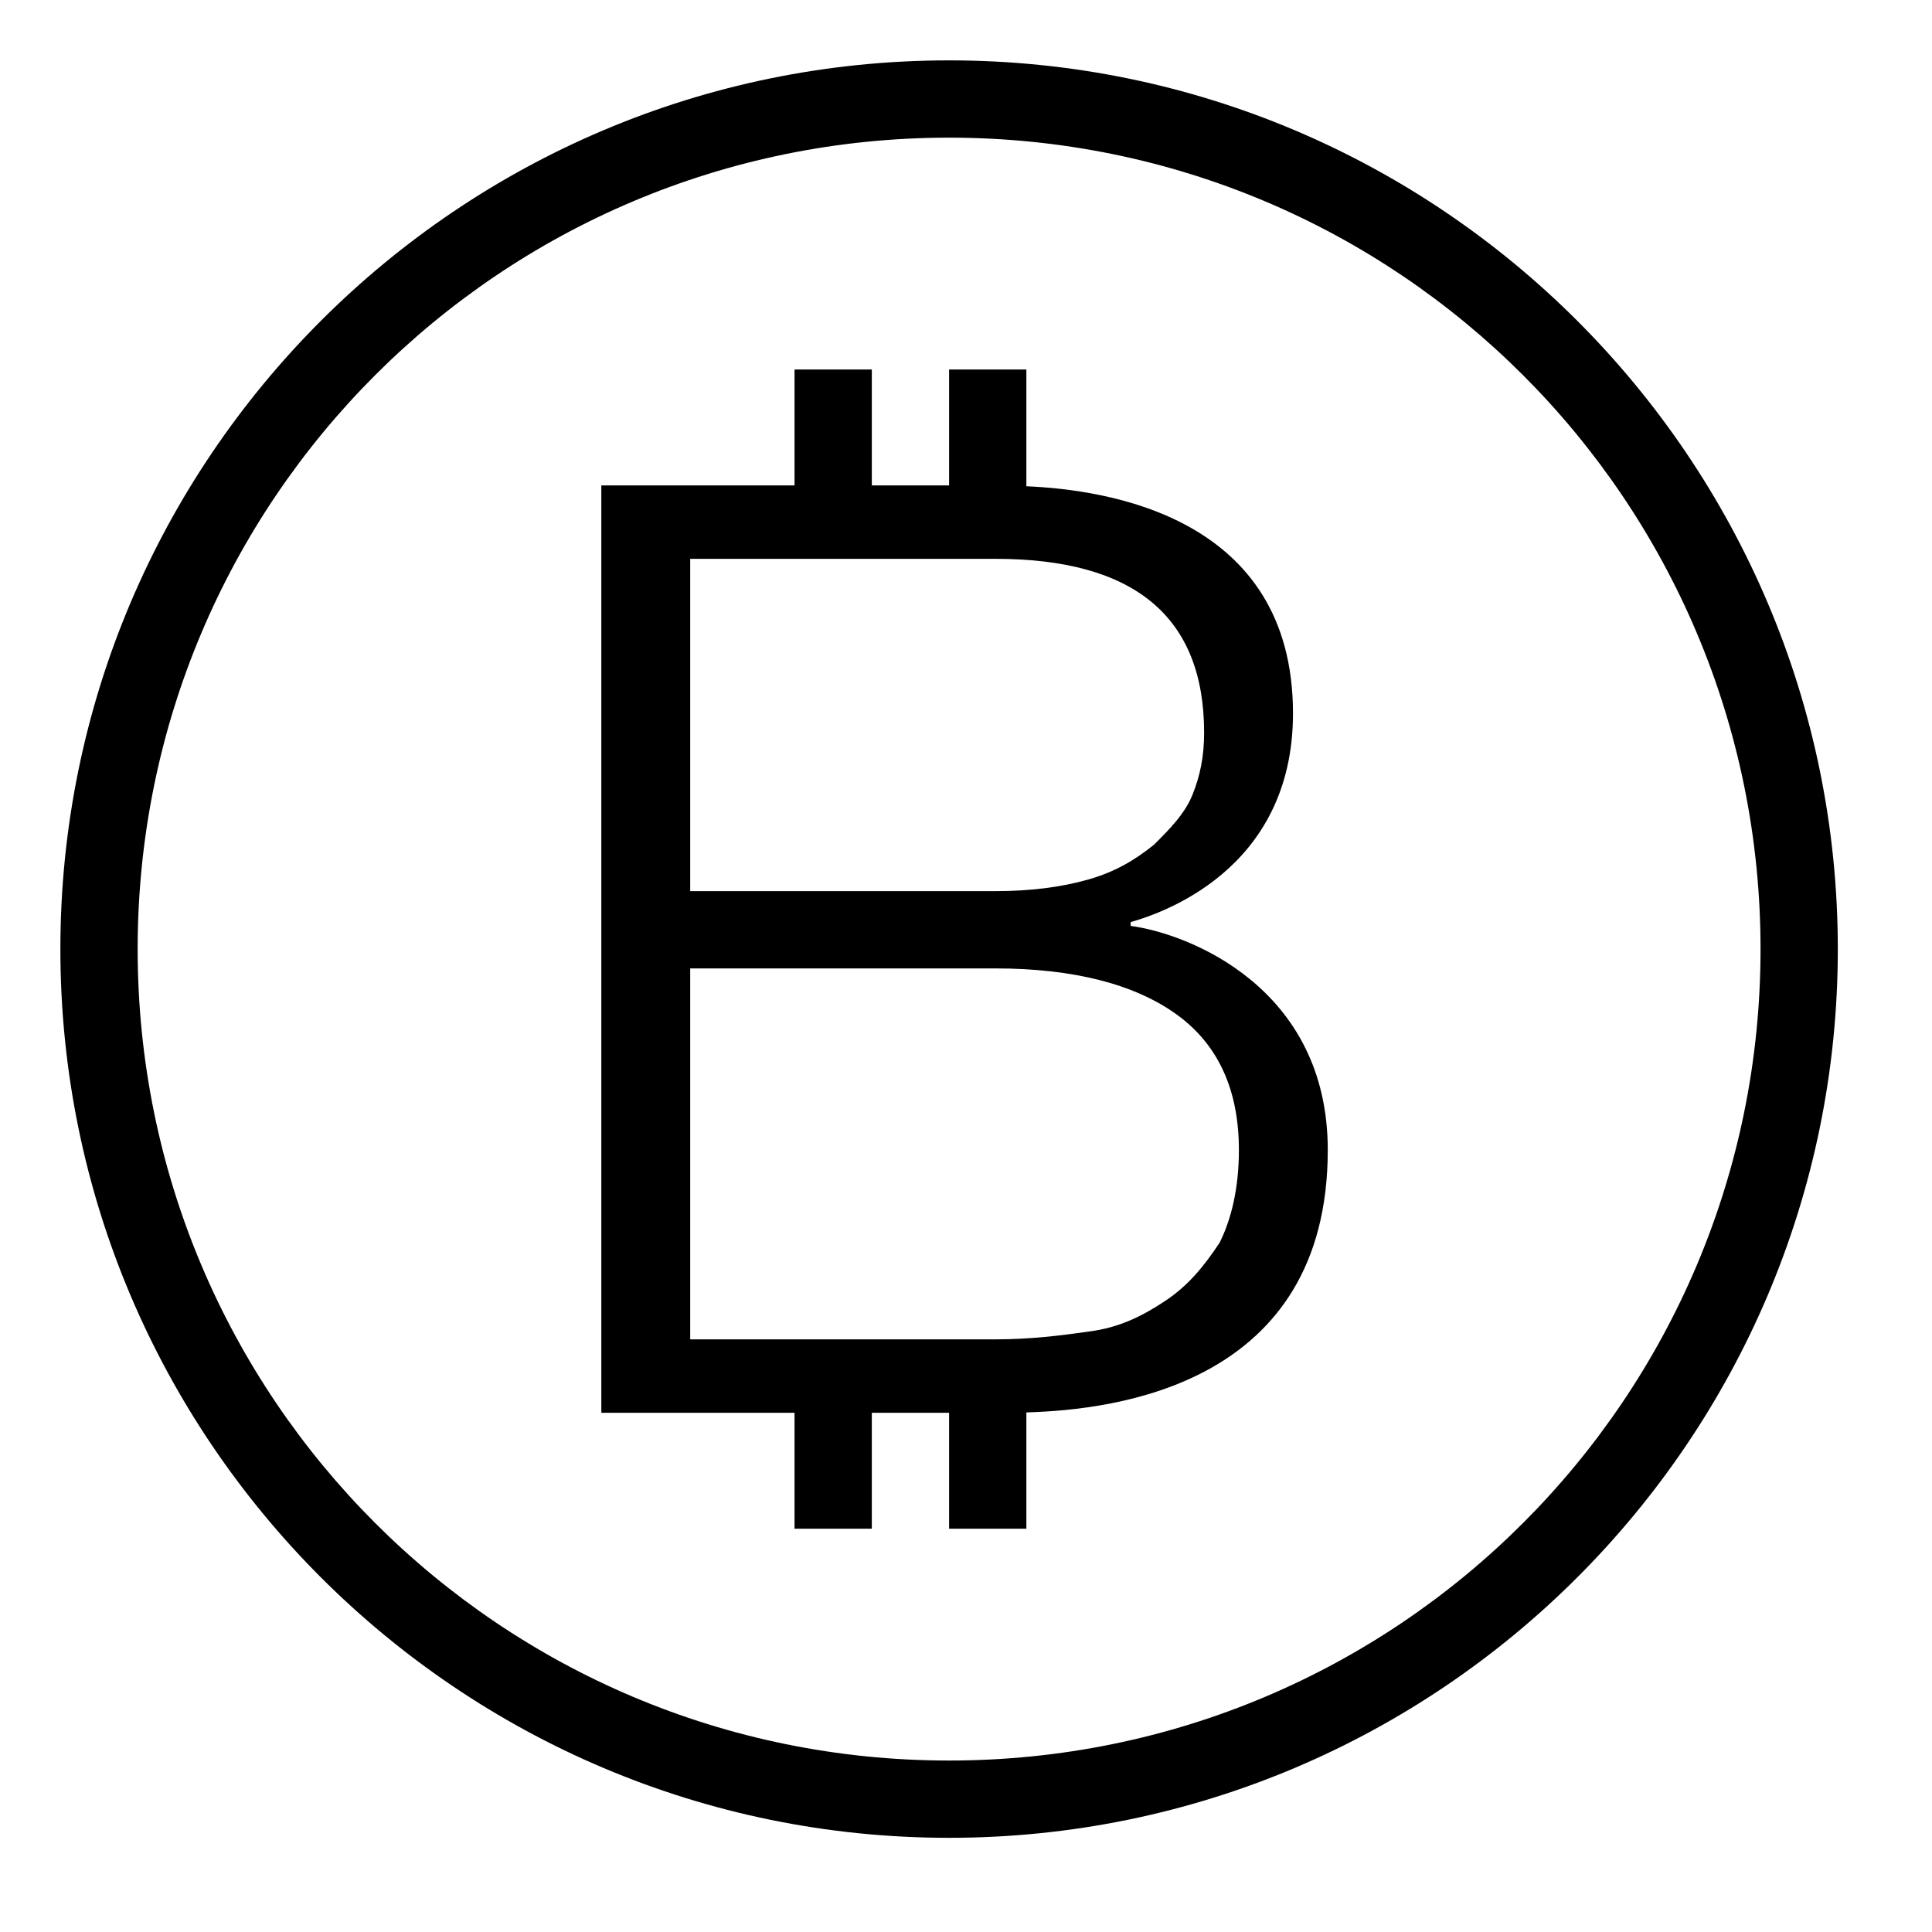 <svg width="32" height="32" viewBox="0 0 32 32" fill="none" xmlns="http://www.w3.org/2000/svg">
<path d="M15.72 1C7.598 1 1 7.598 1 15.72C1 23.842 7.598 30.44 15.72 30.44C23.842 30.44 30.44 23.842 30.44 15.72C30.44 7.598 23.842 1 15.72 1ZM15.72 2.28C23.15 2.28 29.16 8.29 29.16 15.72C29.16 23.15 23.15 29.16 15.72 29.16C8.29 29.16 2.28 23.15 2.28 15.72C2.28 8.29 8.29 2.28 15.72 2.28ZM13.16 6.12V8.04H9.96V23.4H13.16V25.32H14.44V23.4H15.72V25.32H17V23.394C18.471 23.352 21.992 22.94 21.992 19.047C21.992 16.36 19.688 15.464 18.727 15.336V15.273C19.175 15.145 21.416 14.44 21.416 11.816C21.416 8.543 18.316 8.111 17 8.054V6.12H15.72V8.04H14.44V6.12H13.16ZM11.432 9.256H16.488C18.791 9.256 19.944 10.216 19.944 12.136C19.944 12.52 19.881 12.84 19.753 13.16C19.625 13.48 19.369 13.736 19.113 13.992C18.793 14.248 18.472 14.44 18.024 14.568C17.576 14.695 17.064 14.76 16.488 14.76H11.432V9.256ZM11.432 16.04H16.488C17.767 16.04 18.792 16.296 19.496 16.808C20.2 17.32 20.52 18.087 20.52 19.047C20.52 19.688 20.392 20.2 20.2 20.584C19.944 20.968 19.688 21.288 19.304 21.544C18.92 21.8 18.536 21.992 18.024 22.056C17.576 22.12 17.064 22.184 16.488 22.184H11.432V16.04Z" fill="black"/>
</svg>
